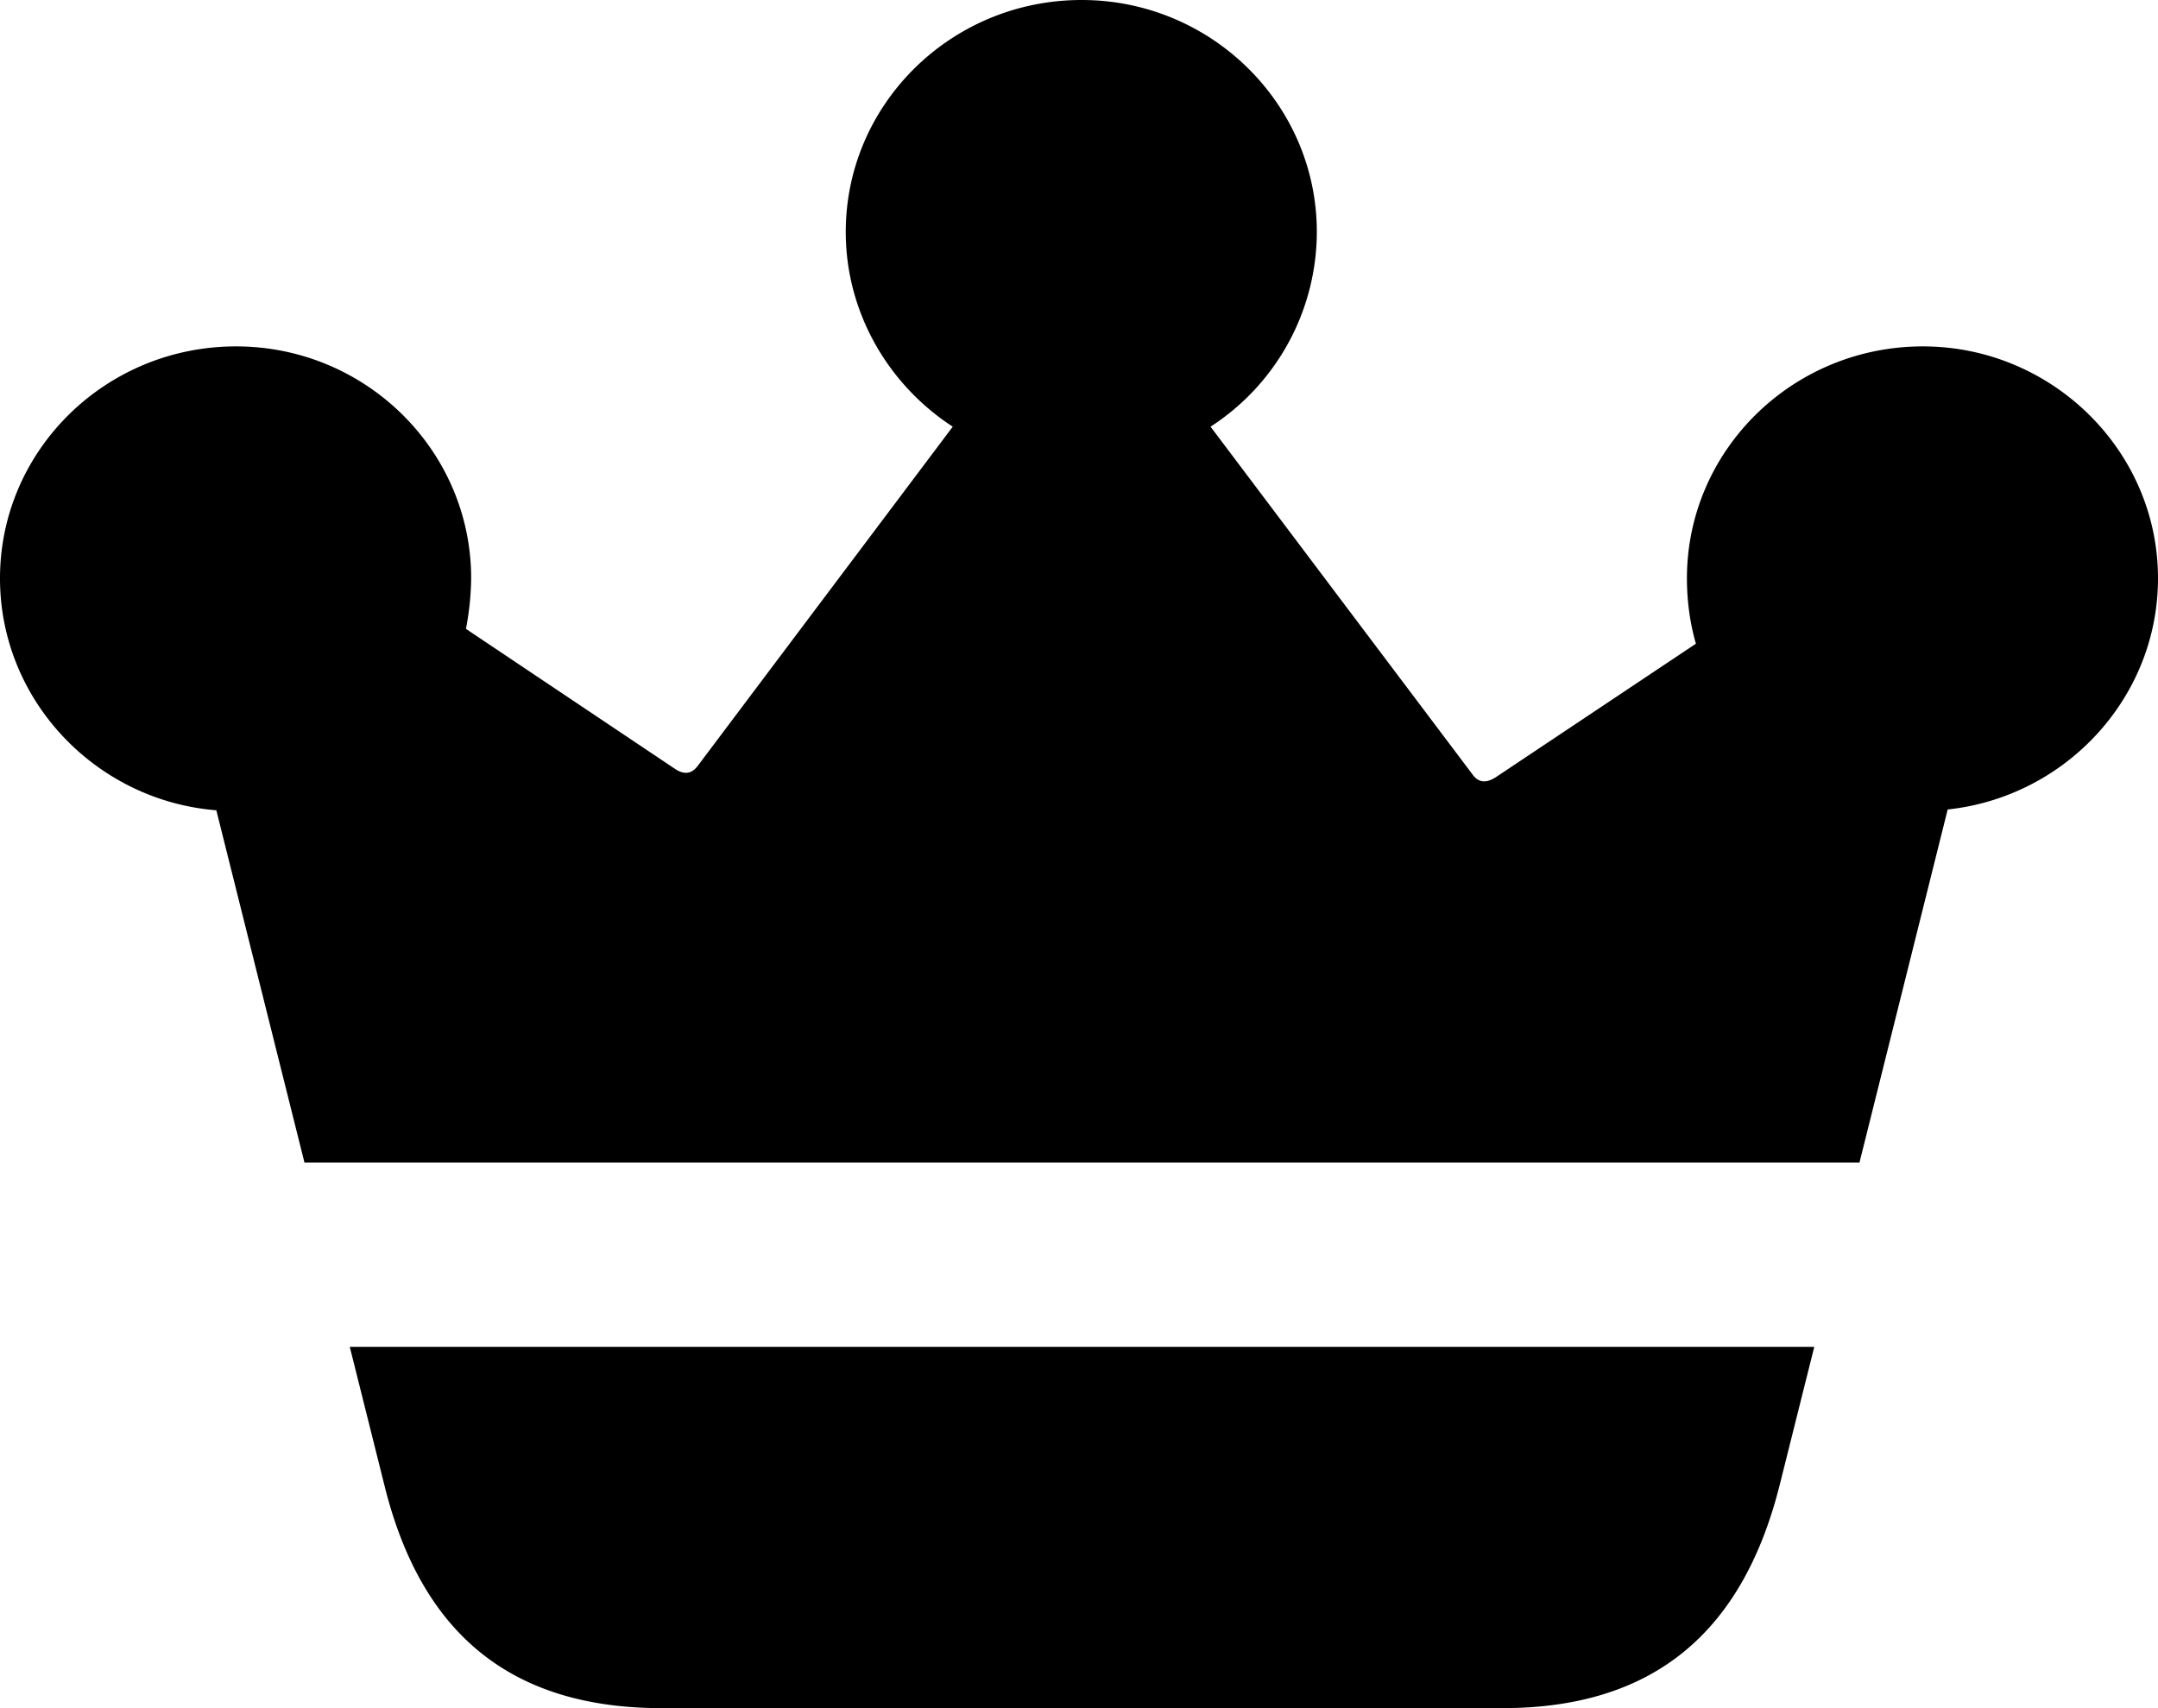 <svg xmlns="http://www.w3.org/2000/svg" fill="currentColor" viewBox="0 0 24 19"><path d="M3.387 12.931H20.68l.981-3.927C22.97 8.864 24 7.764 24 6.433c0-1.423-1.182-2.58-2.615-2.58-1.45 0-2.624 1.157-2.624 2.58 0 .248.033.496.1.727l-2.23 1.488c-.108.067-.192.058-.26-.041l-2.908-3.861a2.586 2.586 0 0 0 1.182-2.166c0-1.422-1.174-2.58-2.616-2.58-1.45 0-2.623 1.158-2.623 2.58 0 .9.477 1.703 1.19 2.166l-2.834 3.77c-.067.091-.15.108-.26.033l-2.32-1.554a3.12 3.12 0 0 0 .058-.562c0-1.423-1.173-2.58-2.615-2.58C1.174 3.853 0 5.01 0 6.433c0 1.356 1.065 2.472 2.406 2.58l.98 3.918Zm.503 2.05.385 1.539C4.686 18.182 5.692 19 7.36 19h9.347c1.66 0 2.666-.819 3.085-2.48l.385-1.538H3.89Z"/></svg>